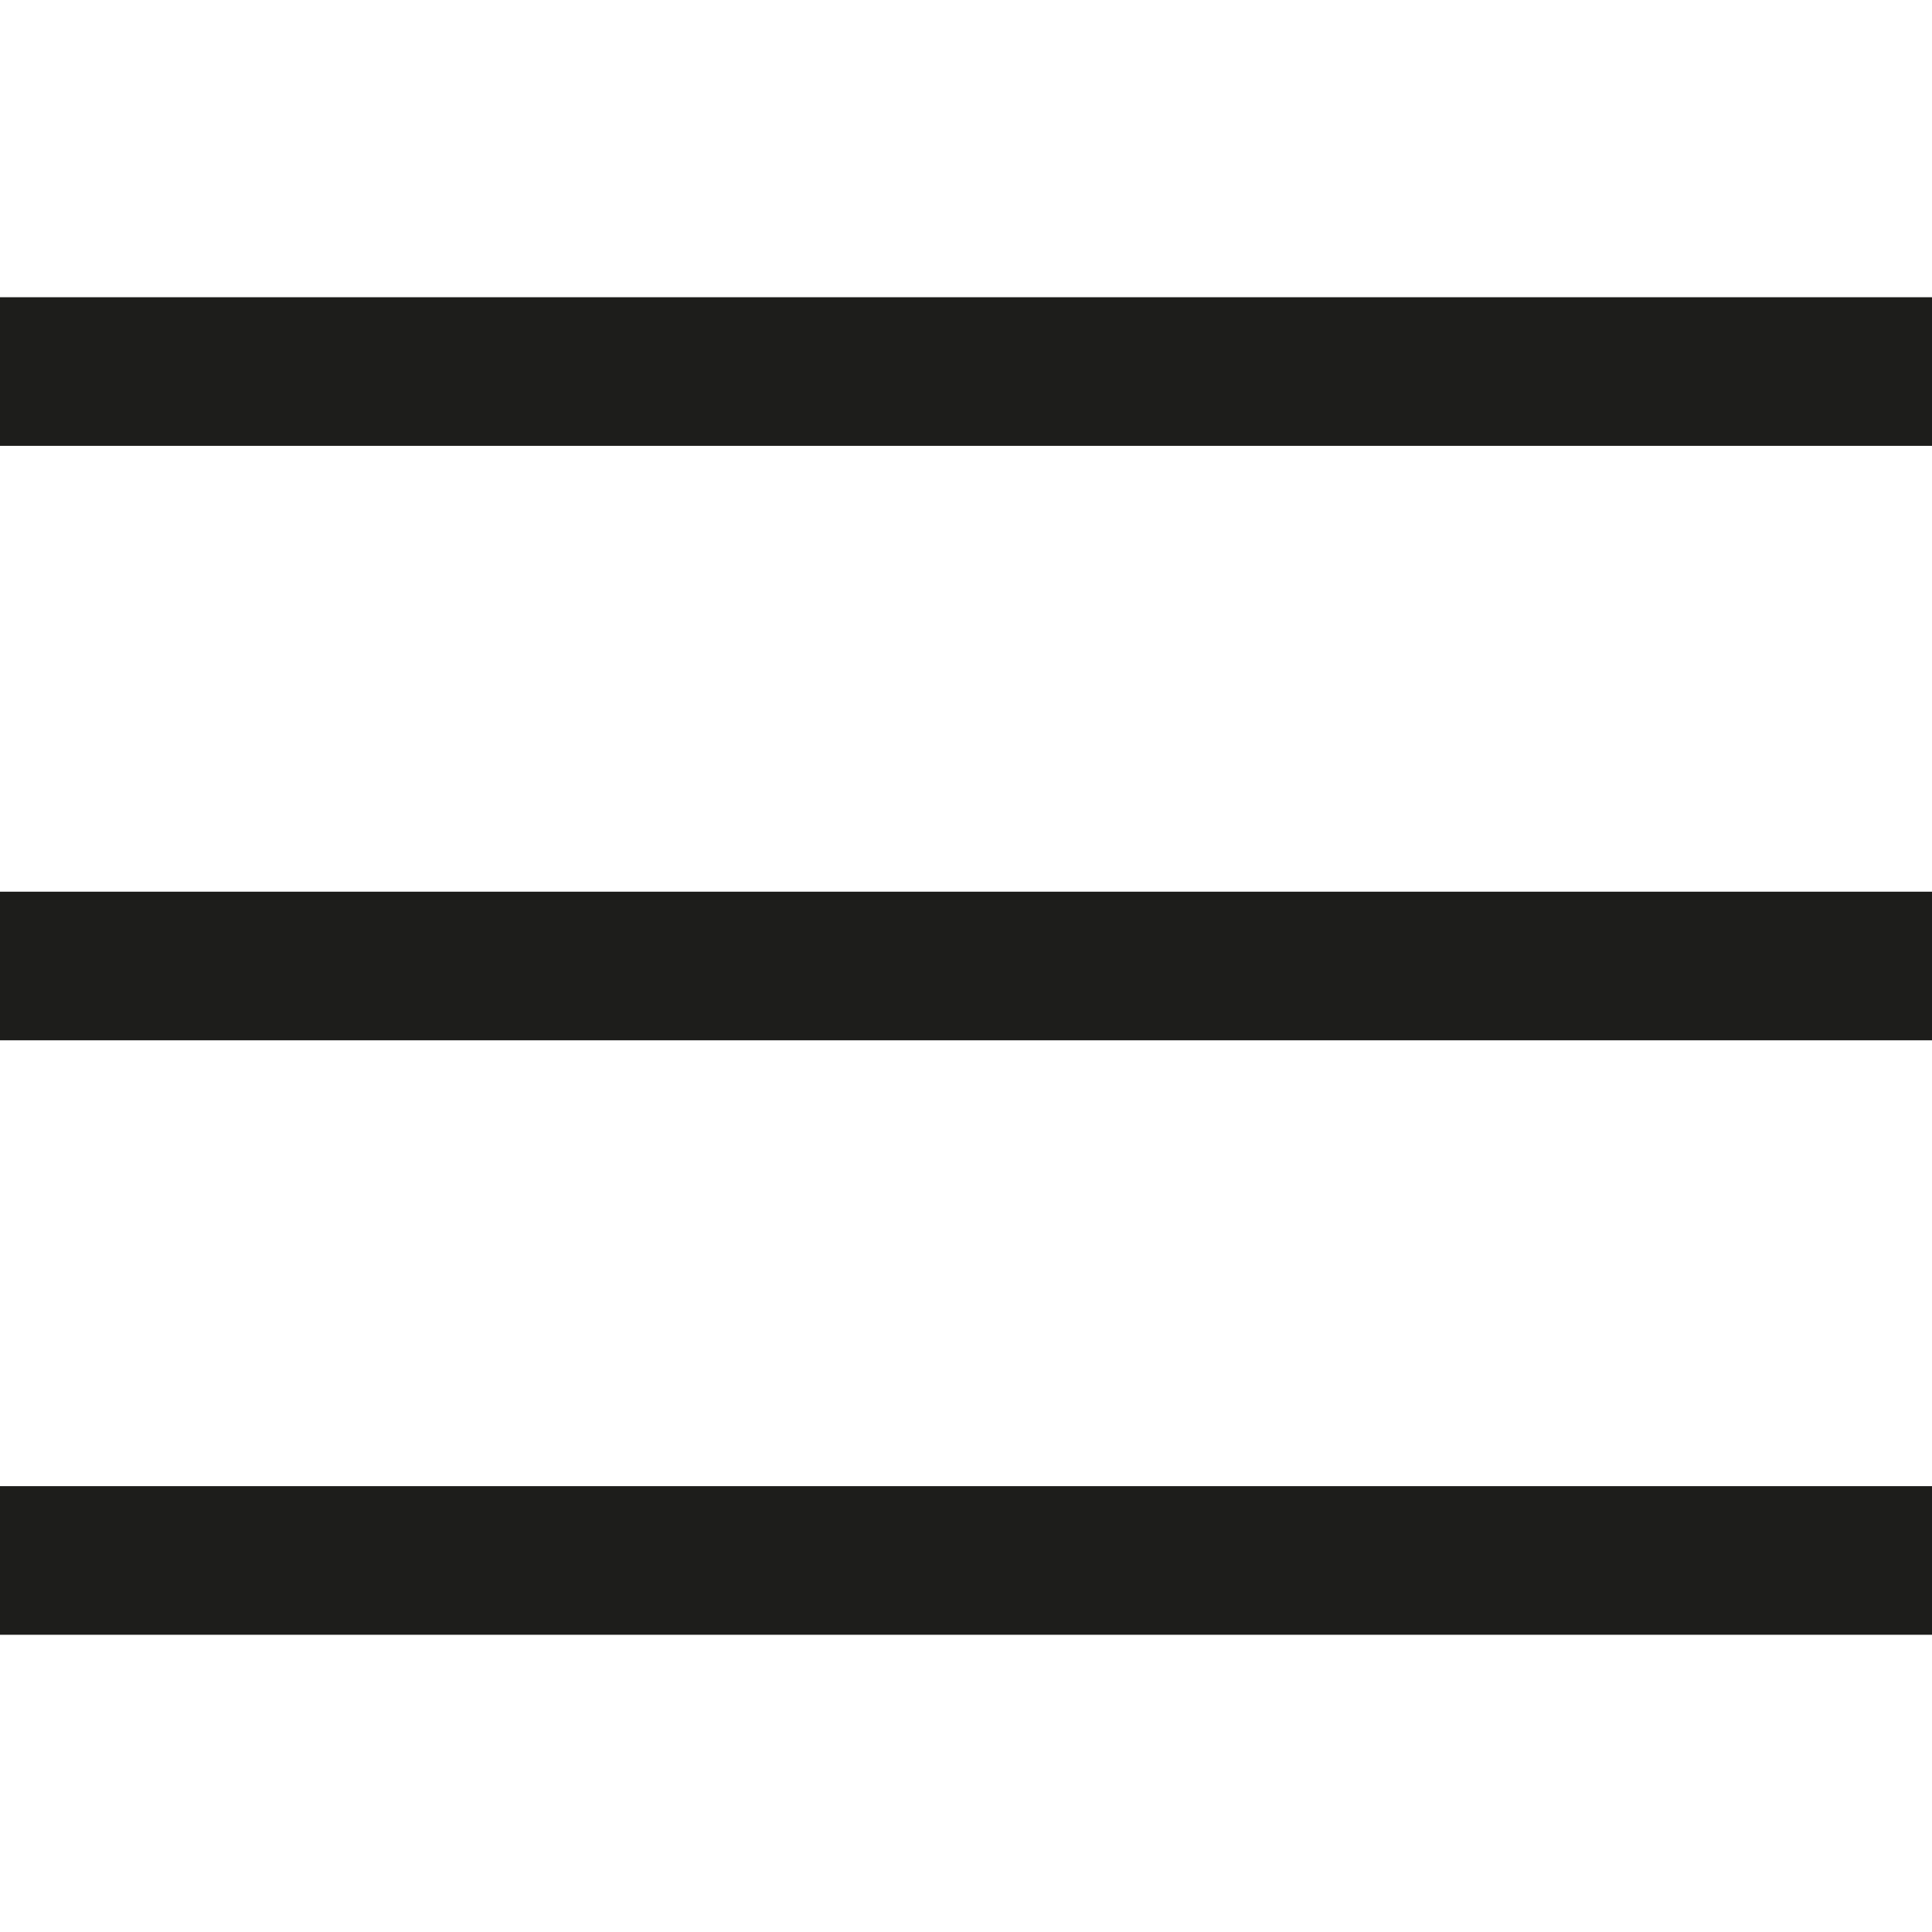 <svg xmlns="http://www.w3.org/2000/svg" viewBox="0 0 26 26" width="26px" height="26px" fill="#1D1D1B" class="menu_open_icon" src="https://renuclinics.com.au/wp-content/themes/renu-clinic/assets/images/mobile-menu-icon.svg" alt="menu-icon"><path d="M 0 4 L 0 6 L 26 6 L 26 4 Z M 0 12 L 0 14 L 26 14 L 26 12 Z M 0 20 L 0 22 L 26 22 L 26 20 Z"></path></svg>